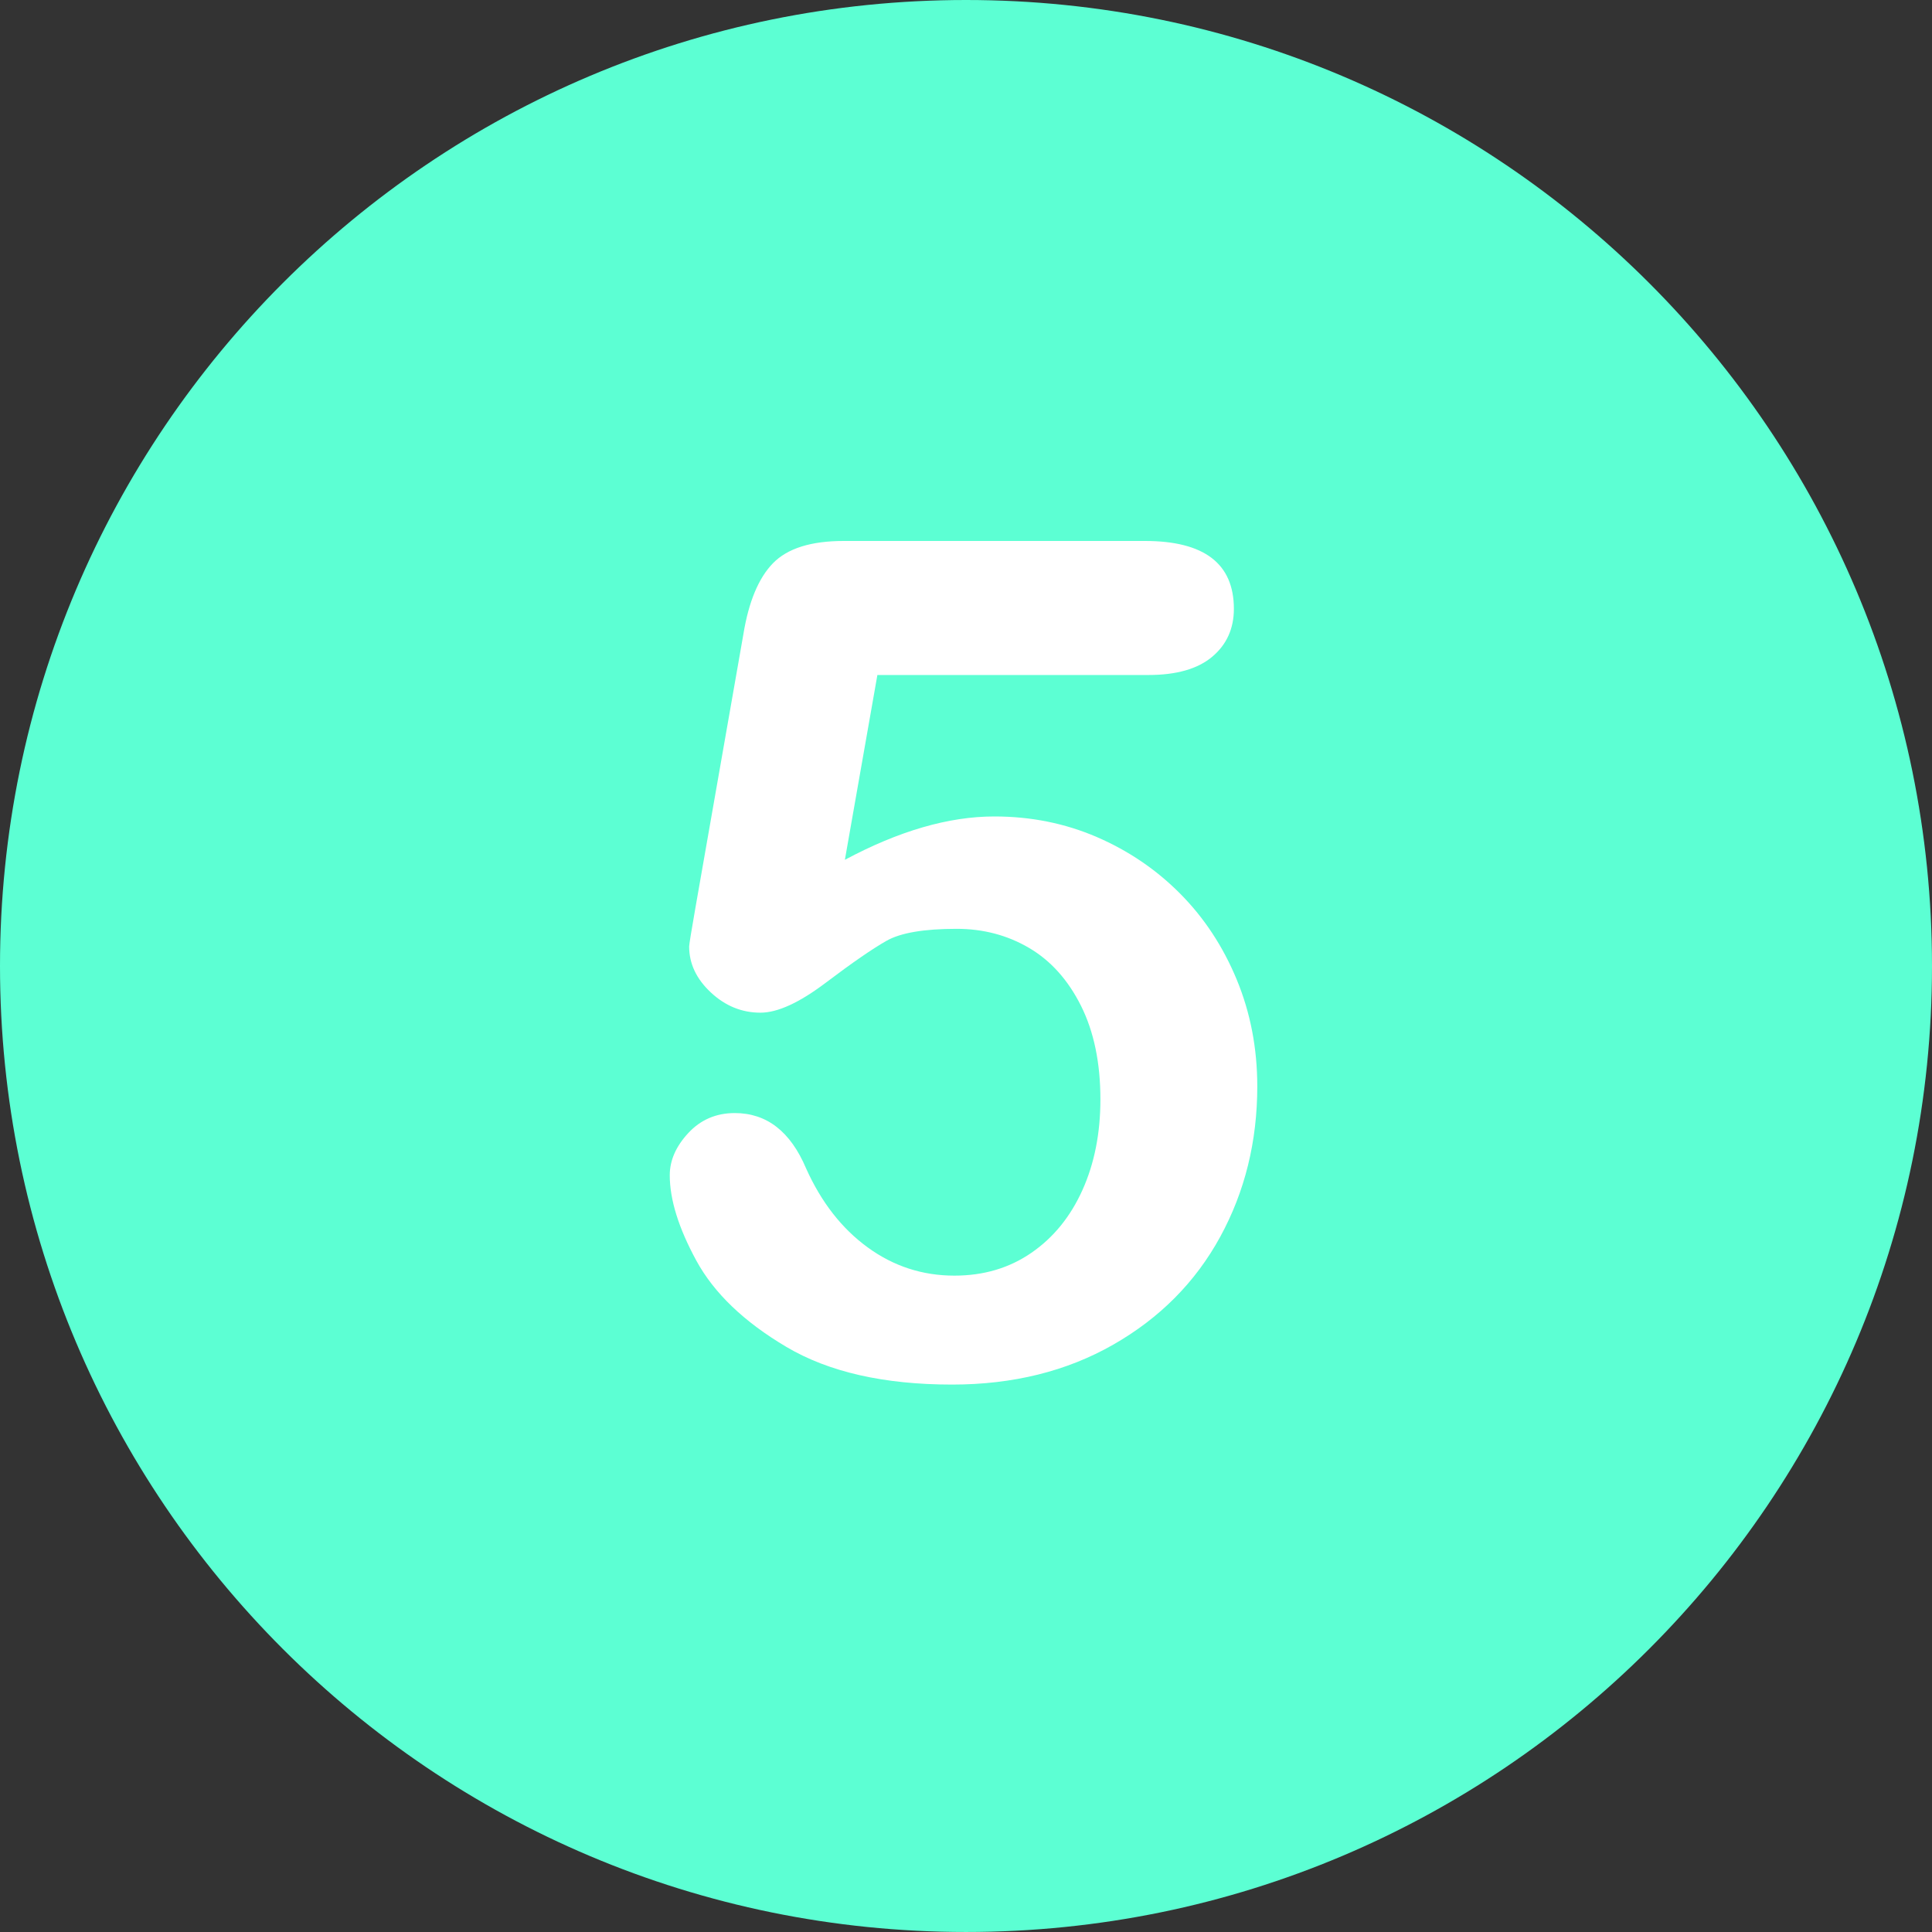 <svg xmlns="http://www.w3.org/2000/svg" width="150" height="150" viewBox="0 0 150 150" fill="none"><rect x="0" y="0" width="150" height="150" fill="#333333" stroke="none"/><g clip-path="url(#clip0_8106_280)"><path d="M75.001 0C33.579 0 0 33.576 0 75.001C0 116.42 33.579 149.999 75.001 149.999C116.421 149.999 150 116.42 150 75.001C150 33.576 116.421 0 75.001 0Z" fill="#5CFFD3"></path><path d="M96.02 76.056C94.957 73.487 93.495 71.266 91.635 69.391C89.776 67.516 87.612 66.047 85.148 64.984C82.682 63.921 80.033 63.39 77.198 63.39C73.655 63.39 69.787 64.513 65.596 66.756L68.12 52.407H89.156C91.34 52.407 92.993 51.935 94.115 50.99C95.237 50.046 95.798 48.806 95.798 47.27C95.798 43.757 93.495 42 88.889 42H65.507C62.967 42 61.137 42.576 60.015 43.727C58.893 44.879 58.125 46.724 57.712 49.263L53.993 70.476C53.667 72.336 53.506 73.34 53.506 73.487C53.506 74.816 54.066 76.005 55.188 77.052C56.31 78.101 57.594 78.624 59.041 78.624C60.37 78.624 62.059 77.85 64.112 76.299C66.163 74.749 67.735 73.664 68.828 73.044C69.92 72.424 71.736 72.114 74.275 72.114C76.341 72.114 78.217 72.609 79.9 73.598C81.583 74.587 82.926 76.086 83.93 78.093C84.933 80.101 85.435 82.521 85.435 85.356C85.435 87.984 84.97 90.331 84.04 92.397C83.111 94.464 81.789 96.088 80.077 97.268C78.364 98.45 76.371 99.04 74.099 99.04C71.619 99.04 69.374 98.309 67.367 96.847C65.359 95.386 63.765 93.342 62.584 90.714C61.373 87.851 59.529 86.418 57.048 86.418C55.602 86.418 54.398 86.935 53.439 87.968C52.48 89.002 52 90.094 52 91.245C52 93.135 52.687 95.342 54.059 97.866C55.432 100.39 57.764 102.627 61.057 104.575C64.348 106.524 68.636 107.498 73.922 107.498C78.645 107.498 82.816 106.464 86.433 104.398C90.049 102.332 92.817 99.542 94.736 96.028C96.655 92.515 97.615 88.618 97.615 84.336C97.614 81.385 97.082 78.624 96.02 76.056Z" fill="white"></path></g><defs><clipPath id="clip0_8106_280"><rect width="150" height="150" fill="white"></rect></clipPath></defs></svg>